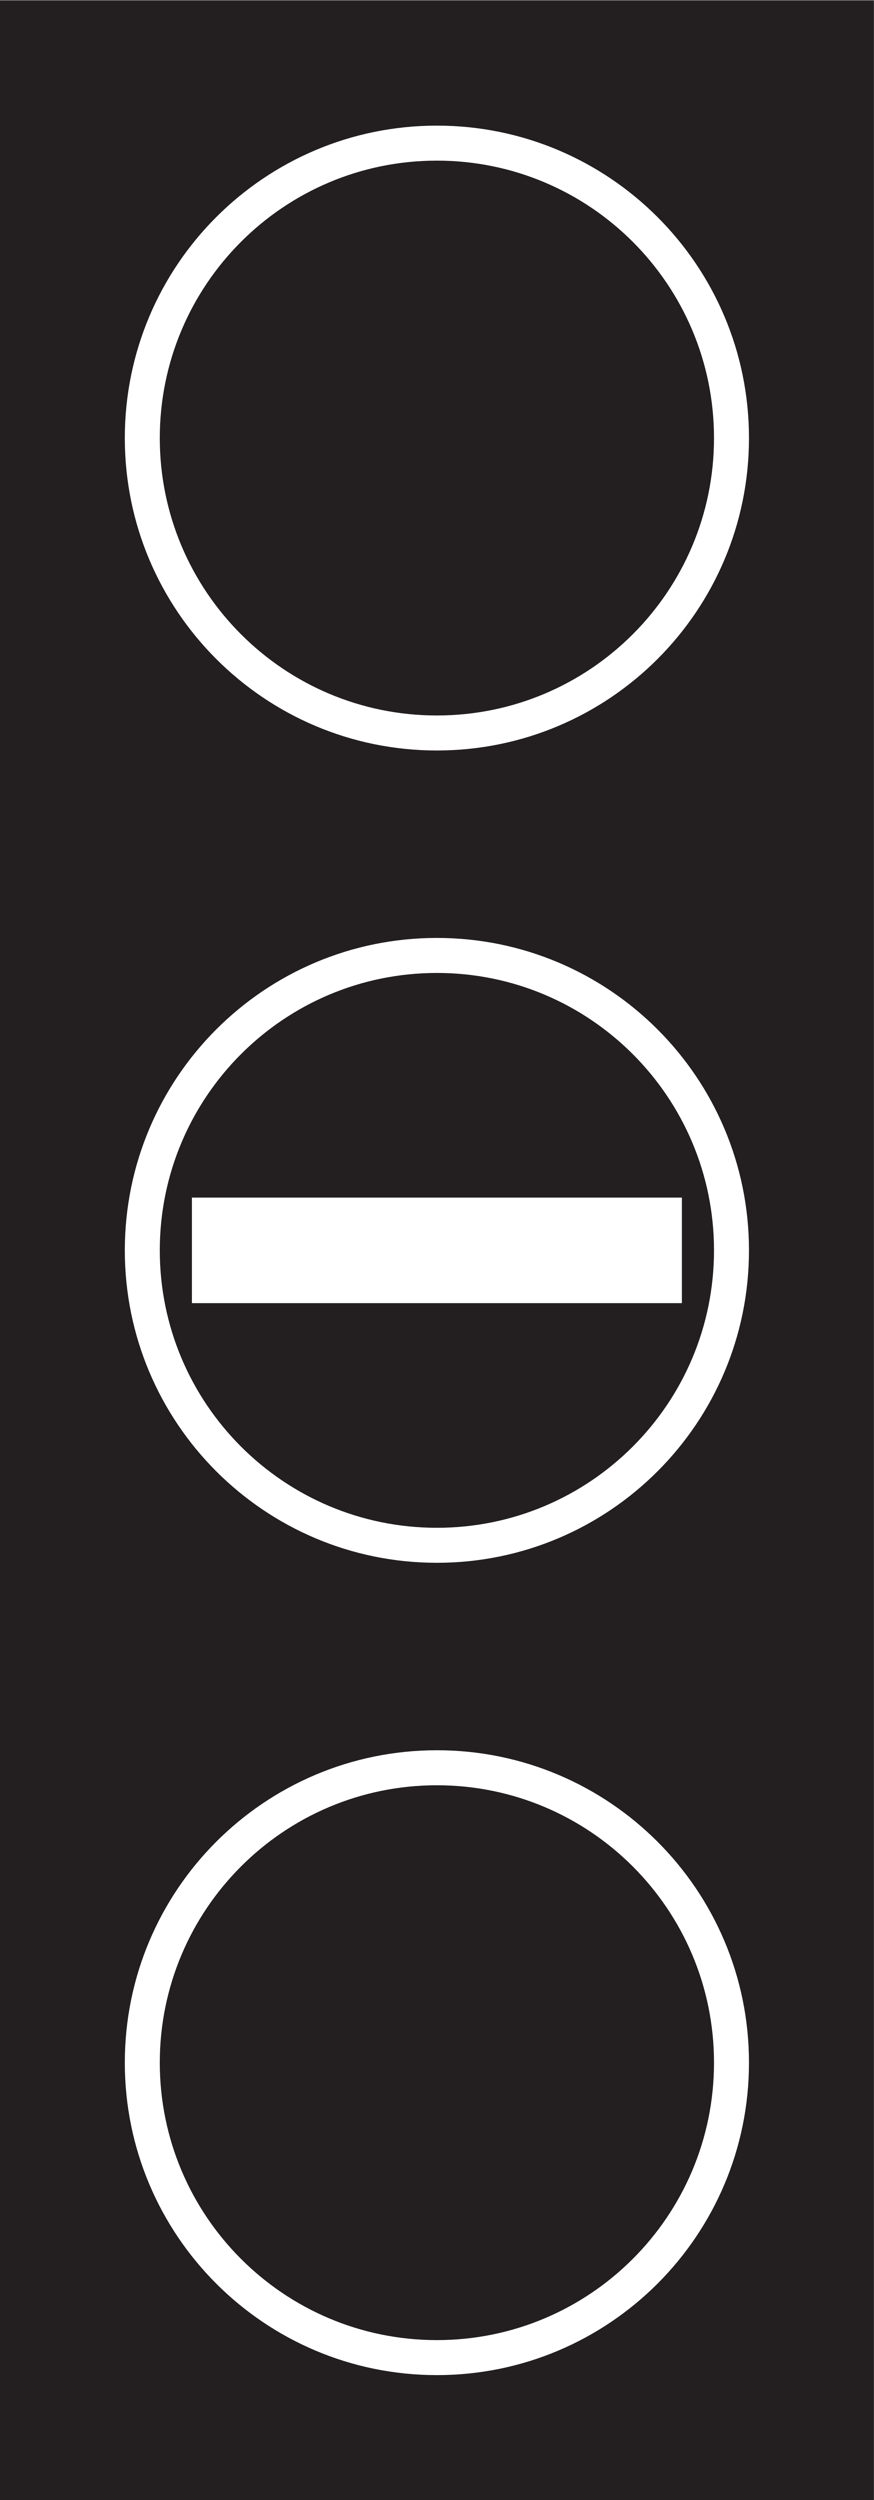 <?xml version="1.0" encoding="UTF-8" standalone="no"?>
<svg
   xmlns:dc="http://purl.org/dc/elements/1.1/"
   xmlns:cc="http://creativecommons.org/ns#"
   xmlns:rdf="http://www.w3.org/1999/02/22-rdf-syntax-ns#"
   xmlns:svg="http://www.w3.org/2000/svg"
   xmlns="http://www.w3.org/2000/svg"
   viewBox="0 0 158.733 453.547"
   height="453.547"
   width="158.733"
   xml:space="preserve"
   id="svg2"
   version="1.1"><rect x="0" y="0" width="158.733" height="453.547" fill="#808080" stroke="none"/><defs
     id="defs6" /><g
     transform="matrix(1.333,0,0,-1.333,0,453.547)"
     id="g10"><g
       transform="scale(0.1)"
       id="g12"><path
         id="path14"
         style="fill:#231f20;fill-opacity:1;fill-rule:nonzero;stroke:none"
         d="M 1190.53,0 V 3401.57 H 0 V 0 h 1190.53" /><path
         id="path16"
         style="fill:#ffffff;fill-opacity:1;fill-rule:nonzero;stroke:none"
         d="m 1020.45,595.273 c 0,234.825 -190.372,425.197 -425.196,425.197 -234.824,0 -425.195,-190.372 -425.195,-425.197 0,-234.832 190.371,-425.195 425.195,-425.195 234.824,0 425.196,190.363 425.196,425.195" /><path
         id="path18"
         style="fill:#ffffff;fill-opacity:1;fill-rule:nonzero;stroke:none"
         d="m 1020.45,1700.78 c 0,234.83 -190.372,425.2 -425.196,425.2 -234.824,0 -425.195,-190.37 -425.195,-425.2 0,-234.82 190.371,-425.19 425.195,-425.19 234.824,0 425.196,190.37 425.196,425.19" /><path
         id="path20"
         style="fill:#ffffff;fill-opacity:1;fill-rule:nonzero;stroke:none"
         d="m 1020.45,2806.29 c 0,234.84 -190.372,425.19 -425.196,425.19 -234.824,0 -425.195,-190.35 -425.195,-425.19 0,-234.83 190.371,-425.2 425.195,-425.2 234.824,0 425.196,190.37 425.196,425.2" /><path
         id="path22"
         style="fill:#231f20;fill-opacity:1;fill-rule:nonzero;stroke:none"
         d="m 972.813,2806.29 c 0,208.53 -169.043,377.56 -377.559,377.56 -208.516,0 -377.559,-169.03 -377.559,-377.56 0,-208.52 169.043,-377.56 377.559,-377.56 208.516,0 377.559,169.04 377.559,377.56" /><path
         id="path24"
         style="fill:#231f20;fill-opacity:1;fill-rule:nonzero;stroke:none"
         d="m 972.813,595.273 c 0,208.516 -169.043,377.559 -377.559,377.559 -208.516,0 -377.559,-169.043 -377.559,-377.559 0,-208.523 169.043,-377.558 377.559,-377.558 208.516,0 377.559,169.035 377.559,377.558" /><path
         id="path26"
         style="fill:#231f20;fill-opacity:1;fill-rule:nonzero;stroke:none"
         d="m 972.813,1700.78 c 0,208.52 -169.043,377.56 -377.559,377.56 -208.516,0 -377.559,-169.04 -377.559,-377.56 0,-208.51 169.043,-377.56 377.559,-377.56 208.516,0 377.559,169.05 377.559,377.56" /><path
         id="path28"
         style="fill:#ffffff;fill-opacity:1;fill-rule:nonzero;stroke:none"
         d="M 929.043,1628.96 H 261.484 v 143.65 h 667.559 v -143.65" /></g></g></svg>